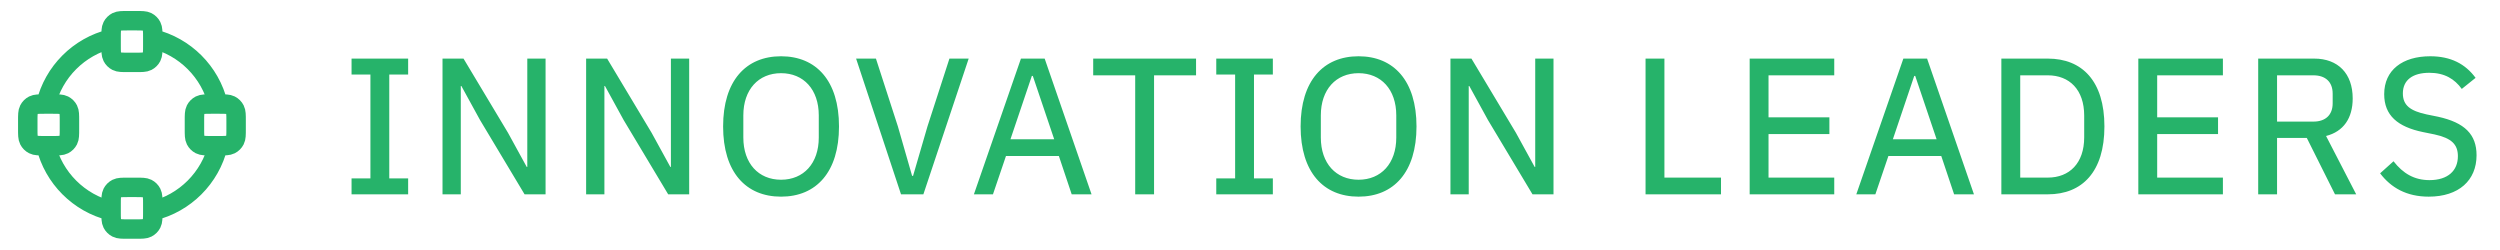 <svg width="180" height="18" viewBox="0 0 180 18" fill="none" xmlns="http://www.w3.org/2000/svg">
<g clip-path="url(#clip0_151_297)">
<path d="M8 15.188C5.684 14.63 3.861 12.807 3.302 10.491M15.698 10.491C15.139 12.807 13.316 14.63 11 15.188M11 2.793C13.316 3.352 15.139 5.175 15.698 7.491M3.303 7.491C3.861 5.175 5.684 3.352 8 2.793M3.2 10.491H3.8C4.22 10.491 4.43 10.491 4.59 10.409C4.732 10.337 4.846 10.222 4.918 10.081C5 9.921 5 9.711 5 9.291V8.691C5 8.271 5 8.061 4.918 7.9C4.846 7.759 4.732 7.644 4.59 7.572C4.43 7.491 4.22 7.491 3.8 7.491H3.2C2.78 7.491 2.57 7.491 2.41 7.572C2.268 7.644 2.154 7.759 2.082 7.9C2 8.061 2 8.271 2 8.691V9.291C2 9.711 2 9.921 2.082 10.081C2.154 10.222 2.268 10.337 2.41 10.409C2.57 10.491 2.78 10.491 3.2 10.491ZM15.2 10.491H15.8C16.22 10.491 16.43 10.491 16.59 10.409C16.732 10.337 16.846 10.222 16.918 10.081C17 9.921 17 9.711 17 9.291V8.691C17 8.271 17 8.061 16.918 7.9C16.846 7.759 16.732 7.644 16.59 7.572C16.43 7.491 16.22 7.491 15.8 7.491H15.2C14.78 7.491 14.57 7.491 14.409 7.572C14.268 7.644 14.154 7.759 14.082 7.9C14 8.061 14 8.271 14 8.691V9.291C14 9.711 14 9.921 14.082 10.081C14.154 10.222 14.268 10.337 14.409 10.409C14.57 10.491 14.78 10.491 15.2 10.491ZM9.2 4.491H9.8C10.22 4.491 10.43 4.491 10.591 4.409C10.732 4.337 10.846 4.222 10.918 4.081C11 3.921 11 3.711 11 3.291V2.691C11 2.271 11 2.061 10.918 1.9C10.846 1.759 10.732 1.644 10.591 1.572C10.43 1.491 10.22 1.491 9.8 1.491H9.2C8.78 1.491 8.57 1.491 8.41 1.572C8.268 1.644 8.154 1.759 8.082 1.9C8 2.061 8 2.271 8 2.691V3.291C8 3.711 8 3.921 8.082 4.081C8.154 4.222 8.268 4.337 8.41 4.409C8.57 4.491 8.78 4.491 9.2 4.491ZM9.2 16.491H9.8C10.22 16.491 10.43 16.491 10.591 16.409C10.732 16.337 10.846 16.222 10.918 16.081C11 15.921 11 15.711 11 15.291V14.691C11 14.271 11 14.061 10.918 13.9C10.846 13.759 10.732 13.644 10.591 13.572C10.43 13.491 10.22 13.491 9.8 13.491H9.2C8.78 13.491 8.57 13.491 8.41 13.572C8.268 13.644 8.154 13.759 8.082 13.9C8 14.061 8 14.271 8 14.691V15.291C8 15.711 8 15.921 8.082 16.081C8.154 16.222 8.268 16.337 8.41 16.409C8.57 16.491 8.78 16.491 9.2 16.491Z" stroke="#26B36A" stroke-width="1.4" stroke-linecap="round" stroke-linejoin="round"/>
</g>
<path d="M29.386 13.991H25.312V12.843H26.67V5.367H25.312V4.219H29.386V5.367H28.028V12.843H29.386V13.991ZM37.769 13.991L34.563 8.643L33.219 6.193H33.177V13.991H31.861V4.219H33.373L36.579 9.567L37.923 12.017H37.965V4.219H39.281V13.991H37.769ZM48.109 13.991L44.903 8.643L43.559 6.193H43.517V13.991H42.201V4.219H43.713L46.919 9.567L48.263 12.017H48.305V4.219H49.621V13.991H48.109ZM56.236 14.159C53.702 14.159 52.064 12.395 52.064 9.105C52.064 5.815 53.702 4.051 56.236 4.051C58.77 4.051 60.408 5.815 60.408 9.105C60.408 12.395 58.77 14.159 56.236 14.159ZM56.236 12.941C57.86 12.941 58.952 11.765 58.952 9.903V8.307C58.952 6.445 57.86 5.269 56.236 5.269C54.612 5.269 53.52 6.445 53.52 8.307V9.903C53.52 11.765 54.612 12.941 56.236 12.941ZM66.483 13.991H64.873L61.639 4.219H63.067L64.649 9.105L65.671 12.661H65.741L66.777 9.105L68.359 4.219H69.745L66.483 13.991ZM78.591 13.991H77.162L76.239 11.233H72.43L71.493 13.991H70.121L73.508 4.219H75.216L78.591 13.991ZM75.903 10.029L74.362 5.465H74.293L72.752 10.029H75.903ZM81.734 13.991V5.423H78.71V4.219H86.116V5.423H83.092V13.991H81.734ZM91.645 13.991H87.571V12.843H88.929V5.367H87.571V4.219H91.645V5.367H90.287V12.843H91.645V13.991ZM97.816 14.159C95.282 14.159 93.644 12.395 93.644 9.105C93.644 5.815 95.282 4.051 97.816 4.051C100.35 4.051 101.988 5.815 101.988 9.105C101.988 12.395 100.35 14.159 97.816 14.159ZM97.816 12.941C99.44 12.941 100.532 11.765 100.532 9.903V8.307C100.532 6.445 99.44 5.269 97.816 5.269C96.192 5.269 95.1 6.445 95.1 8.307V9.903C95.1 11.765 96.192 12.941 97.816 12.941ZM110.34 13.991L107.134 8.643L105.79 6.193H105.748V13.991H104.432V4.219H105.944L109.15 9.567L110.494 12.017H110.536V4.219H111.852V13.991H110.34ZM123.912 13.991H118.48V4.219H119.838V12.787H123.912V13.991ZM132.066 13.991H125.976V4.219H132.066V5.423H127.334V8.447H131.716V9.651H127.334V12.787H132.066V13.991ZM142.124 13.991H140.696L139.772 11.233H135.964L135.026 13.991H133.654L137.042 4.219H138.75L142.124 13.991ZM139.436 10.029L137.896 5.465H137.826L136.286 10.029H139.436ZM144.098 13.991V4.219H147.444C149.922 4.219 151.518 5.843 151.518 9.105C151.518 12.367 149.922 13.991 147.444 13.991H144.098ZM145.456 12.787H147.444C148.998 12.787 150.062 11.751 150.062 9.889V8.321C150.062 6.459 148.998 5.423 147.444 5.423H145.456V12.787ZM160.049 13.991H153.959V4.219H160.049V5.423H155.317V8.447H159.699V9.651H155.317V12.787H160.049V13.991ZM163.948 9.931V13.991H162.59V4.219H166.622C168.344 4.219 169.394 5.297 169.394 7.089C169.394 8.503 168.736 9.469 167.476 9.791L169.646 13.991H168.12L166.09 9.931H163.948ZM163.948 8.755H166.566C167.434 8.755 167.952 8.279 167.952 7.439V6.739C167.952 5.899 167.434 5.423 166.566 5.423H163.948V8.755ZM174.868 14.159C173.272 14.159 172.152 13.515 171.368 12.479L172.334 11.611C173.02 12.493 173.832 12.969 174.924 12.969C176.254 12.969 176.968 12.283 176.968 11.247C176.968 10.393 176.506 9.945 175.288 9.679L174.462 9.511C172.628 9.133 171.662 8.307 171.662 6.781C171.662 5.045 172.978 4.051 174.98 4.051C176.45 4.051 177.5 4.597 178.242 5.605L177.248 6.403C176.73 5.689 176.016 5.241 174.91 5.241C173.72 5.241 173.006 5.759 173.006 6.725C173.006 7.593 173.552 7.985 174.714 8.237L175.54 8.405C177.458 8.825 178.312 9.679 178.312 11.177C178.312 12.983 177.038 14.159 174.868 14.159Z" fill="#26B36A"/>
<defs>
<clipPath id="clip0_151_297">
<rect width="18" height="18" fill="white" transform="translate(0.5 -0.009)"/>
</clipPath>
</defs>
</svg>
